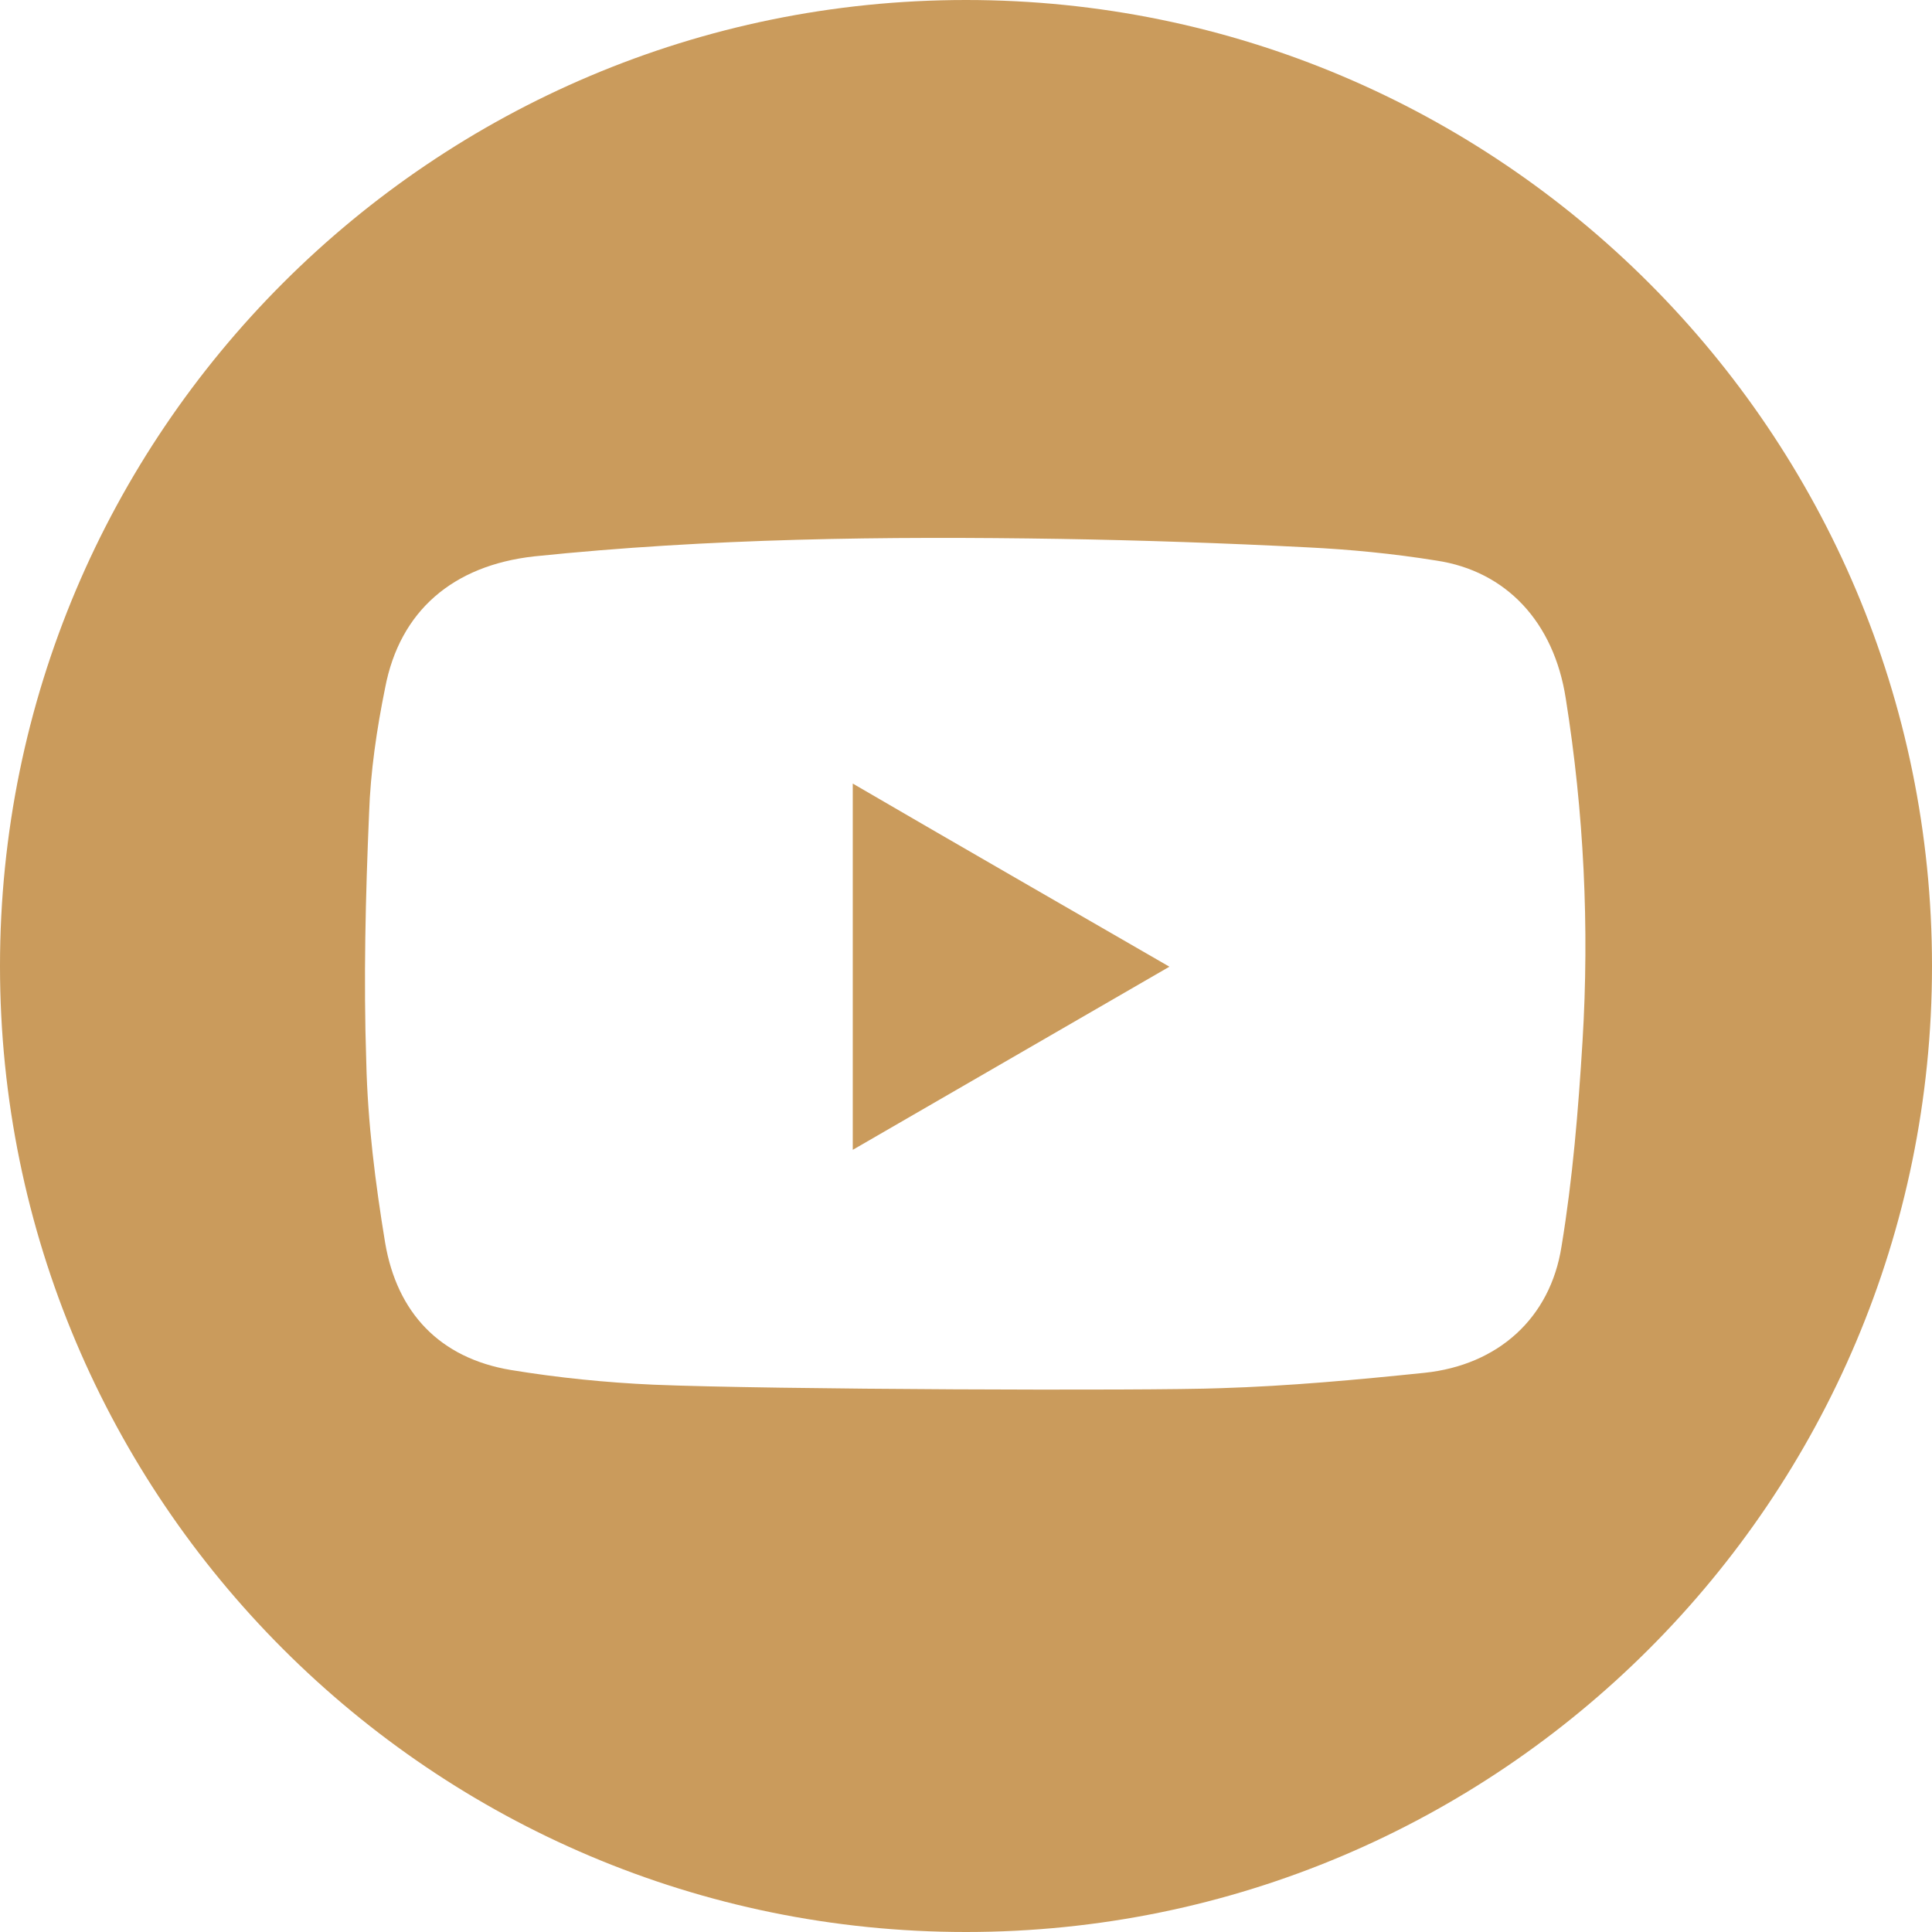 <?xml version="1.0" encoding="utf-8"?>
<!-- Generator: Adobe Illustrator 23.0.3, SVG Export Plug-In . SVG Version: 6.00 Build 0)  -->
<svg version="1.1" id="Calque_1" xmlns="http://www.w3.org/2000/svg" xmlns:xlink="http://www.w3.org/1999/xlink" x="0px" y="0px"
	 viewBox="0 0 27.64 27.64" style="enable-background:new 0 0 27.64 27.64;" xml:space="preserve">
<style type="text/css">
	.st0{clip-path:url(#SVGID_2_);fill:#CA9B5C;}
</style>
<g>
	<defs>
		<rect id="SVGID_1_" width="27.64" height="27.64"/>
	</defs>
	<clipPath id="SVGID_2_">
		<use xlink:href="#SVGID_1_"  style="overflow:visible;"/>
	</clipPath>
	<path class="st0" d="M12.2,16.45c1.52-0.88,3.01-1.74,4.53-2.62c-1.54-0.89-3.02-1.74-4.53-2.62V16.45z"/>
	<path class="st0" d="M22.64,14.9c-0.06,0.98-0.14,1.96-0.3,2.93c-0.16,1.03-0.91,1.7-1.96,1.81c-0.97,0.1-1.94,0.19-2.92,0.22
		c-1.03,0.04-6.44,0.02-8.11-0.05c-0.68-0.03-1.37-0.1-2.04-0.21c-1.02-0.17-1.63-0.82-1.8-1.82c-0.14-0.85-0.25-1.72-0.27-2.59
		c-0.04-1.18-0.01-2.37,0.04-3.55c0.02-0.6,0.11-1.21,0.23-1.8c0.21-1.1,0.97-1.75,2.13-1.88c2.51-0.26,5.02-0.29,7.54-0.25
		c1.17,0.02,2.34,0.06,3.51,0.12c0.62,0.03,1.24,0.09,1.86,0.19c1,0.15,1.68,0.88,1.85,1.97C22.66,11.62,22.74,13.26,22.64,14.9
		 M13.82,0C6.19,0,0,6.19,0,13.82s6.19,13.82,13.82,13.82s13.82-6.19,13.82-13.82S21.45,0,13.82,0"/>
</g>
</svg>
